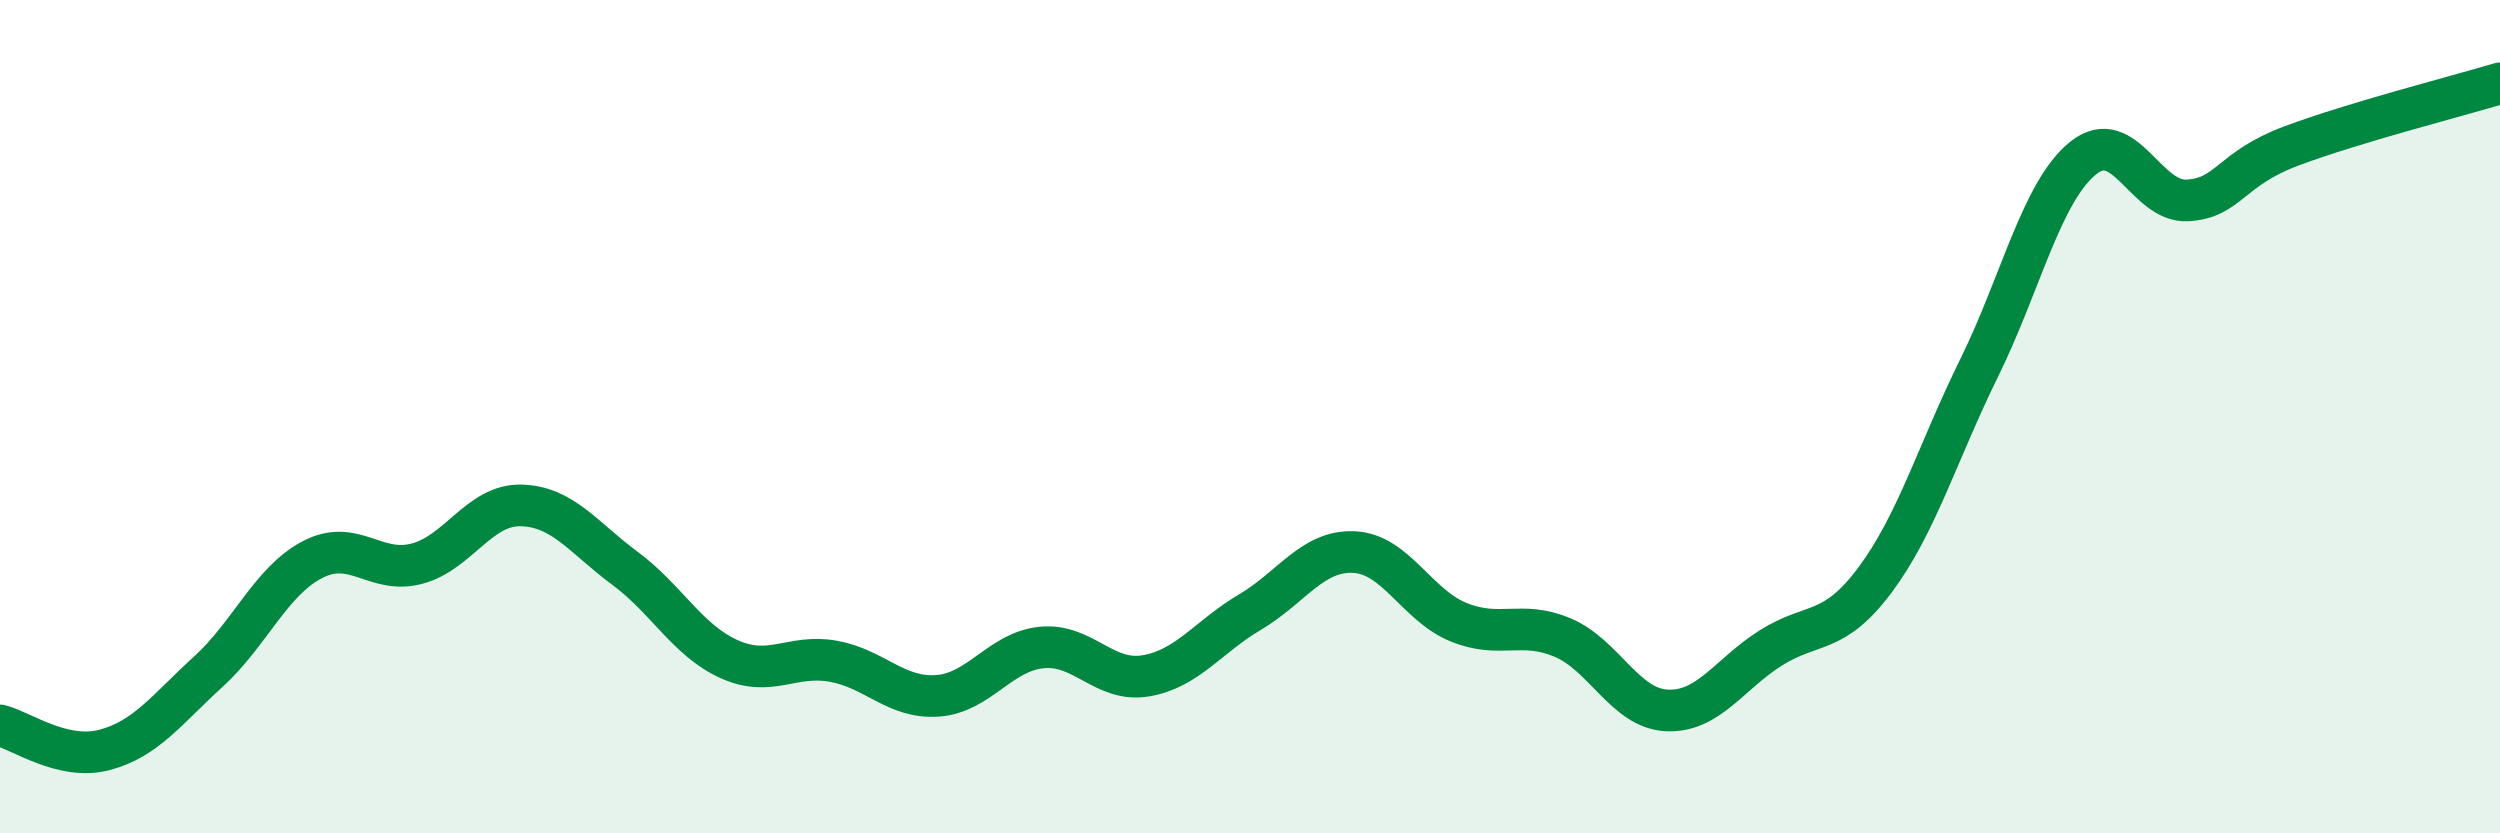 
    <svg width="60" height="20" viewBox="0 0 60 20" xmlns="http://www.w3.org/2000/svg">
      <path
        d="M 0,17.41 C 0.5,17.53 1.5,18.26 2.5,18 C 3.5,17.74 4,17.03 5,16.12 C 6,15.21 6.5,13.95 7.5,13.43 C 8.5,12.91 9,13.79 10,13.53 C 11,13.27 11.5,12.11 12.5,12.13 C 13.5,12.15 14,12.9 15,13.64 C 16,14.38 16.5,15.37 17.5,15.82 C 18.5,16.27 19,15.69 20,15.87 C 21,16.05 21.5,16.77 22.5,16.7 C 23.5,16.63 24,15.64 25,15.54 C 26,15.44 26.5,16.39 27.5,16.22 C 28.5,16.05 29,15.28 30,14.69 C 31,14.1 31.5,13.2 32.5,13.25 C 33.5,13.3 34,14.52 35,14.93 C 36,15.34 36.5,14.88 37.5,15.3 C 38.5,15.72 39,17 40,17.05 C 41,17.1 41.5,16.18 42.5,15.55 C 43.5,14.92 44,15.26 45,13.92 C 46,12.58 46.5,10.86 47.5,8.83 C 48.5,6.8 49,4.59 50,3.79 C 51,2.99 51.5,4.87 52.5,4.81 C 53.5,4.75 53.5,4.06 55,3.5 C 56.5,2.94 59,2.3 60,2L60 20L0 20Z"
        fill="#008740"
        opacity="0.1"
        stroke-linecap="round"
        stroke-linejoin="round"
      />
      <path
        d="M 0,17.41 C 0.5,17.53 1.5,18.26 2.5,18 C 3.5,17.74 4,17.03 5,16.12 C 6,15.21 6.5,13.95 7.5,13.43 C 8.5,12.91 9,13.79 10,13.53 C 11,13.27 11.5,12.11 12.5,12.13 C 13.5,12.15 14,12.9 15,13.64 C 16,14.38 16.5,15.37 17.5,15.82 C 18.5,16.27 19,15.69 20,15.87 C 21,16.05 21.5,16.77 22.5,16.7 C 23.5,16.63 24,15.64 25,15.54 C 26,15.44 26.5,16.39 27.5,16.22 C 28.5,16.05 29,15.28 30,14.69 C 31,14.1 31.5,13.2 32.5,13.25 C 33.5,13.3 34,14.52 35,14.93 C 36,15.34 36.5,14.88 37.5,15.3 C 38.5,15.72 39,17 40,17.05 C 41,17.1 41.5,16.18 42.5,15.55 C 43.5,14.92 44,15.26 45,13.92 C 46,12.58 46.5,10.86 47.5,8.83 C 48.5,6.8 49,4.59 50,3.79 C 51,2.99 51.5,4.87 52.5,4.81 C 53.5,4.75 53.5,4.06 55,3.5 C 56.5,2.94 59,2.3 60,2"
        stroke="#008740"
        stroke-width="1"
        fill="none"
        stroke-linecap="round"
        stroke-linejoin="round"
      />
    </svg>
  